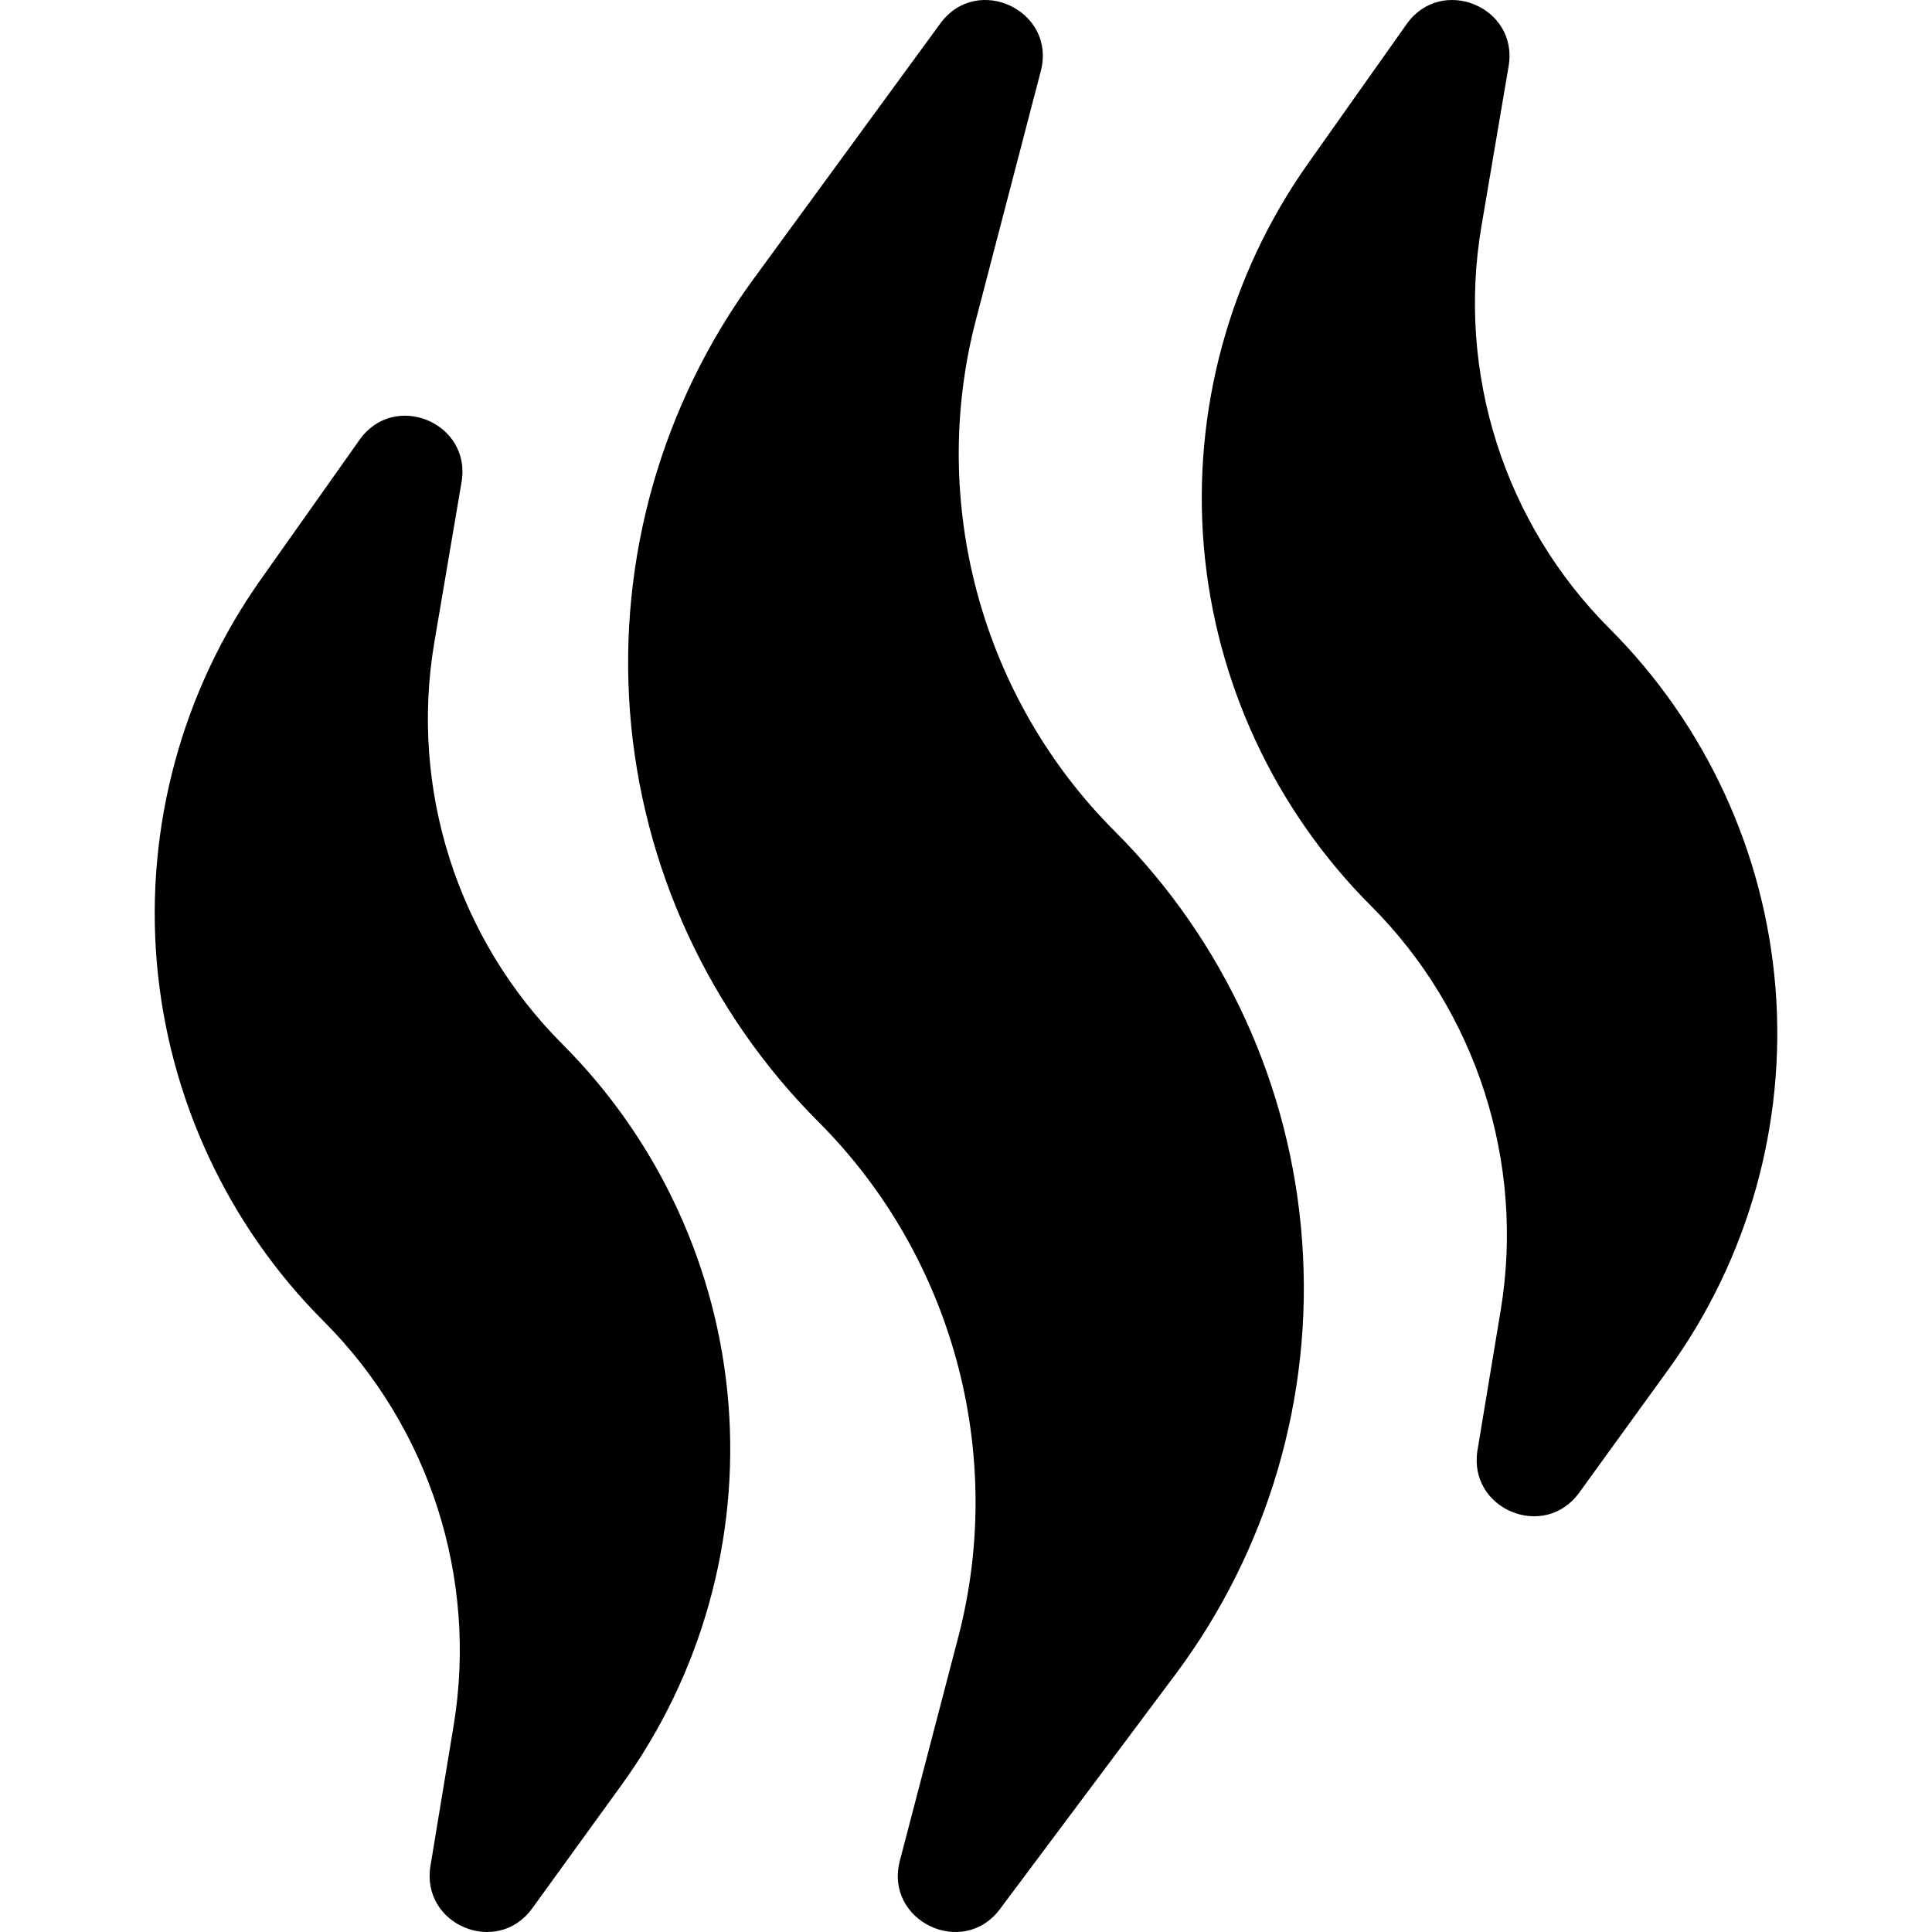 <?xml version="1.0" encoding="UTF-8"?> <svg xmlns="http://www.w3.org/2000/svg" width="20" height="20" viewBox="0 0 20 20" fill="none"><g clip-path="url(#clip0_771_153)"><g clip-path="url(#clip1_771_153)"><path d="M11.539 8.604C10.16 7.225 9.61 5.2 10.102 3.314L10.774 0.737C10.938 0.111 10.116 -0.279 9.734 0.243L7.799 2.89C6.852 4.185 6.399 5.776 6.522 7.375C6.646 8.975 7.339 10.48 8.473 11.614C9.861 13.002 10.416 15.043 9.921 16.943L9.315 19.263C9.153 19.886 9.967 20.277 10.352 19.762L12.167 17.335C13.129 16.047 13.596 14.456 13.48 12.853C13.365 11.249 12.676 9.741 11.539 8.604ZM18.38 10.23C18.268 8.824 17.659 7.504 16.662 6.507C15.574 5.419 15.078 3.864 15.335 2.347L15.617 0.686C15.722 0.071 14.921 -0.259 14.561 0.25L13.537 1.698C12.725 2.848 12.343 4.254 12.462 5.657C12.582 7.06 13.196 8.381 14.192 9.377C15.285 10.47 15.787 12.034 15.536 13.559L15.295 15.013C15.195 15.623 15.985 15.953 16.348 15.452L17.271 14.177C18.098 13.035 18.491 11.635 18.38 10.23ZM5.823 10.81C4.735 9.722 4.239 8.167 4.496 6.651L4.778 4.99C4.882 4.375 4.082 4.044 3.722 4.553L2.698 6.001C1.885 7.151 1.504 8.557 1.623 9.96C1.743 11.364 2.357 12.685 3.353 13.68C4.446 14.774 4.948 16.337 4.696 17.863L4.456 19.316C4.356 19.927 5.146 20.256 5.509 19.756L6.432 18.481C7.259 17.34 7.652 15.938 7.541 14.533C7.429 13.129 6.819 11.807 5.823 10.81Z" fill="#4FC753" style="fill:#4FC753;fill:color(display-p3 0.31 0.78 0.326);fill-opacity:1;"></path></g></g><defs><clipPath id="clip0_771_153"><rect width="20" height="20" fill="white" style="fill:white;fill-opacity:1;"></rect></clipPath><clipPath id="clip1_771_153"><rect width="20" height="20" fill="white" style="fill:white;fill-opacity:1;"></rect></clipPath></defs></svg> 